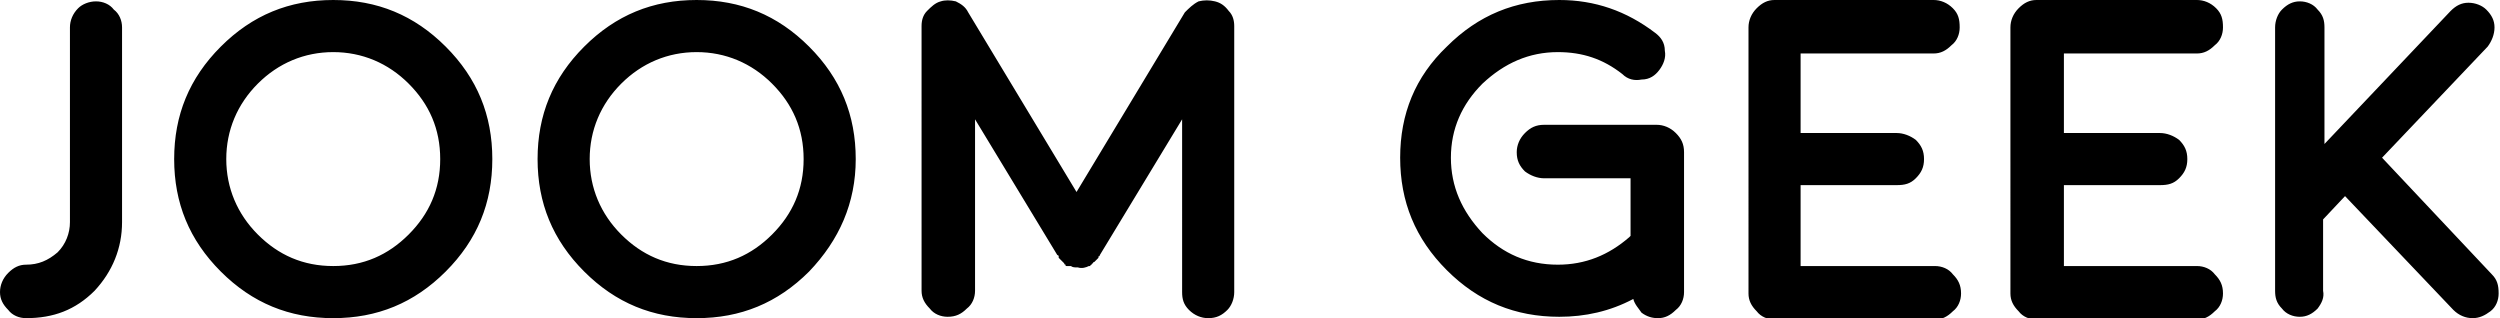 <?xml version="1.0" encoding="utf-8"?>
<!-- Generator: Adobe Illustrator 27.7.0, SVG Export Plug-In . SVG Version: 6.00 Build 0)  -->
<svg version="1.1" id="Layer_1" xmlns="http://www.w3.org/2000/svg" xmlns:xlink="http://www.w3.org/1999/xlink" x="0px" y="0px"
	 viewBox="0 0 182.3 23.2" style="enable-background:new 0 0 182.3 23.2;" xml:space="preserve">
<path d="M5.1,16.2V2c0-0.5,0.2-1,0.6-1.4C6,0.3,6.5,0.1,7,0.1c0.5,0,1,0.2,1.3,0.6C8.7,1,8.9,1.5,8.9,2v14.2c0,1.9-0.7,3.6-2,5
	c-1.4,1.4-3,2-5,2c-0.5,0-1-0.2-1.3-0.6C0.2,22.2,0,21.8,0,21.3c0-0.5,0.2-1,0.6-1.4c0.4-0.4,0.8-0.6,1.3-0.6c0.9,0,1.6-0.3,2.3-0.9
	C4.8,17.8,5.1,17,5.1,16.2z M29.8,6.1c-1.5-1.5-3.4-2.3-5.5-2.3s-4,0.8-5.5,2.3c-1.5,1.5-2.3,3.4-2.3,5.5s0.8,4,2.3,5.5
	c1.5,1.5,3.3,2.3,5.5,2.3s4-0.8,5.5-2.3c1.5-1.5,2.3-3.3,2.3-5.5S31.3,7.6,29.8,6.1z M32.5,19.8c-2.3,2.3-5,3.4-8.2,3.4
	c-3.2,0-5.9-1.1-8.2-3.4c-2.3-2.3-3.4-5-3.4-8.2s1.1-5.9,3.4-8.2c2.3-2.3,5-3.4,8.2-3.4c3.2,0,5.9,1.1,8.2,3.4
	c2.3,2.3,3.4,5,3.4,8.2S34.8,17.5,32.5,19.8z M56.3,6.1c-1.5-1.5-3.4-2.3-5.5-2.3s-4,0.8-5.5,2.3C43.8,7.6,43,9.5,43,11.6
	s0.8,4,2.3,5.5c1.5,1.5,3.3,2.3,5.5,2.3s4-0.8,5.5-2.3c1.5-1.5,2.3-3.3,2.3-5.5S57.8,7.6,56.3,6.1z M59,19.8c-2.3,2.3-5,3.4-8.2,3.4
	s-5.9-1.1-8.2-3.4c-2.3-2.3-3.4-5-3.4-8.2s1.1-5.9,3.4-8.2c2.3-2.3,5-3.4,8.2-3.4s5.9,1.1,8.2,3.4c2.3,2.3,3.4,5,3.4,8.2
	S61.2,17.5,59,19.8z M87.4,0.1C87.8,0,88.2,0,88.6,0.1c0.4,0.1,0.7,0.3,1,0.7C89.9,1.1,90,1.5,90,1.9v19.4c0,0.5-0.2,1-0.5,1.3
	c-0.4,0.4-0.8,0.6-1.4,0.6c-0.5,0-1-0.2-1.4-0.6c-0.4-0.4-0.5-0.8-0.5-1.3V8.7l-6,9.9c0,0,0,0,0,0l0,0c0,0,0,0,0,0c0,0,0,0,0,0
	c0,0.1-0.1,0.1-0.1,0.1l0,0.1c0,0-0.1,0.1-0.1,0.1c0,0,0,0-0.1,0.1c0,0-0.1,0.1-0.1,0.1c0,0-0.1,0-0.1,0.1c0,0,0,0,0,0
	c0,0-0.1,0-0.1,0.1c0,0,0,0,0,0c0,0,0,0,0,0s0,0,0,0c0,0-0.1,0-0.1,0.1c0,0-0.1,0,0,0c0,0,0,0-0.1,0c-0.2,0.1-0.5,0.2-0.8,0.1h0
	c0,0,0,0-0.1,0c-0.1,0-0.3,0-0.4-0.1c-0.1,0-0.1,0-0.1,0c0,0,0,0-0.1,0c-0.1,0-0.1,0-0.1,0c0,0,0,0,0,0c-0.1,0-0.1,0-0.1-0.1h0
	c0,0,0,0,0,0c0,0,0,0,0,0c0,0-0.1,0-0.1-0.1c0,0,0,0,0,0c0,0-0.1-0.1-0.1-0.1c0,0,0,0-0.1-0.1c0,0-0.1-0.1-0.1-0.1c0,0,0,0-0.1-0.1
	c0,0,0-0.1,0-0.1c0,0,0-0.1-0.1-0.1c0,0,0,0,0,0c0,0,0,0,0,0v0c0,0,0,0,0,0l-6-9.9v12.5c0,0.5-0.2,1-0.6,1.3
	c-0.4,0.4-0.8,0.6-1.4,0.6c-0.5,0-1-0.2-1.3-0.6c-0.4-0.4-0.6-0.8-0.6-1.3V1.9c0-0.4,0.1-0.8,0.4-1.1c0.3-0.3,0.6-0.6,1-0.7
	C68.9,0,69.3,0,69.7,0.1c0.4,0.2,0.7,0.4,0.9,0.8L78.5,14l7.9-13.1C86.7,0.6,87,0.3,87.4,0.1z M119.1,21.8c-1.7,0.9-3.5,1.3-5.4,1.3
	c-3.2,0-5.9-1.1-8.2-3.4c-2.3-2.3-3.4-5-3.4-8.2s1.1-5.9,3.4-8.1c2.3-2.3,5-3.4,8.2-3.4c2.6,0,4.9,0.8,7,2.4
	c0.4,0.3,0.7,0.7,0.7,1.3c0.1,0.5-0.1,1-0.4,1.4c-0.3,0.4-0.7,0.7-1.3,0.7c-0.5,0.1-1,0-1.4-0.4c-1.4-1.1-2.9-1.6-4.7-1.6
	c-2.1,0-3.9,0.8-5.5,2.3c-1.5,1.5-2.3,3.3-2.3,5.4c0,2.1,0.8,3.9,2.3,5.5c1.5,1.5,3.3,2.3,5.5,2.3c2,0,3.7-0.7,5.2-2
	c0,0,0.1-0.1,0.1-0.1l0-4.2h-6.3c-0.5,0-1-0.2-1.4-0.5c-0.4-0.4-0.6-0.8-0.6-1.4c0-0.5,0.2-1,0.6-1.4c0.4-0.4,0.8-0.6,1.4-0.6h8.2
	c0.5,0,1,0.2,1.4,0.6c0.4,0.4,0.6,0.8,0.6,1.4l0,10.2c0,0.5-0.2,1-0.6,1.3c-0.4,0.4-0.8,0.6-1.3,0.6h0c-0.4,0-0.8-0.1-1.2-0.4
	C119.5,22.5,119.2,22.2,119.1,21.8z M131.4,19.4h9.7c0.5,0,1,0.2,1.3,0.6c0.4,0.4,0.6,0.8,0.6,1.4c0,0.5-0.2,1-0.6,1.3
	c-0.4,0.4-0.8,0.6-1.3,0.6h-11.7c-0.5,0-1-0.2-1.3-0.6c-0.4-0.4-0.6-0.8-0.6-1.3V2c0-0.5,0.2-1,0.6-1.4c0.4-0.4,0.8-0.6,1.3-0.6h0
	l11.6,0c0.5,0,1,0.2,1.4,0.6c0.4,0.4,0.5,0.8,0.5,1.4c0,0.5-0.2,1-0.6,1.3c-0.4,0.4-0.8,0.6-1.3,0.6h0l-9.7,0v5.8h7
	c0.5,0,1,0.2,1.4,0.5c0.4,0.4,0.6,0.8,0.6,1.4s-0.2,1-0.6,1.4c-0.4,0.4-0.8,0.5-1.4,0.5h-7V19.4z M150.5,19.4h9.7
	c0.5,0,1,0.2,1.3,0.6c0.4,0.4,0.6,0.8,0.6,1.4c0,0.5-0.2,1-0.6,1.3c-0.4,0.4-0.8,0.6-1.3,0.6h-11.7c-0.5,0-1-0.2-1.3-0.6
	c-0.4-0.4-0.6-0.8-0.6-1.3V2c0-0.5,0.2-1,0.6-1.4c0.4-0.4,0.8-0.6,1.3-0.6h0l11.7,0c0.5,0,1,0.2,1.4,0.6c0.4,0.4,0.5,0.8,0.5,1.4
	c0,0.5-0.2,1-0.6,1.3c-0.4,0.4-0.8,0.6-1.3,0.6h0l-9.7,0v5.8h7c0.5,0,1,0.2,1.4,0.5c0.4,0.4,0.6,0.8,0.6,1.4s-0.2,1-0.6,1.4
	c-0.4,0.4-0.8,0.5-1.4,0.5h-7V19.4z M169,22.5c-0.4,0.4-0.8,0.6-1.3,0.6c-0.5,0-1-0.2-1.3-0.6c-0.4-0.4-0.5-0.8-0.5-1.3V2
	c0-0.5,0.2-1,0.5-1.3c0.4-0.4,0.8-0.6,1.3-0.6c0.5,0,1,0.2,1.3,0.6c0.4,0.4,0.5,0.8,0.5,1.3v8.5l9.2-9.7c0.4-0.4,0.8-0.6,1.3-0.6
	c0.5,0,1,0.2,1.3,0.5c0.4,0.4,0.6,0.8,0.6,1.3c0,0.5-0.2,1-0.5,1.4l-7.7,8.1l8,8.5c0.4,0.4,0.5,0.8,0.5,1.4c0,0.5-0.2,1-0.6,1.3
	c-0.4,0.3-0.8,0.5-1.3,0.5c-0.5,0-1-0.2-1.4-0.6l-7.9-8.3l-1.6,1.7v5.2C169.5,21.7,169.3,22.1,169,22.5z"/>
</svg>
